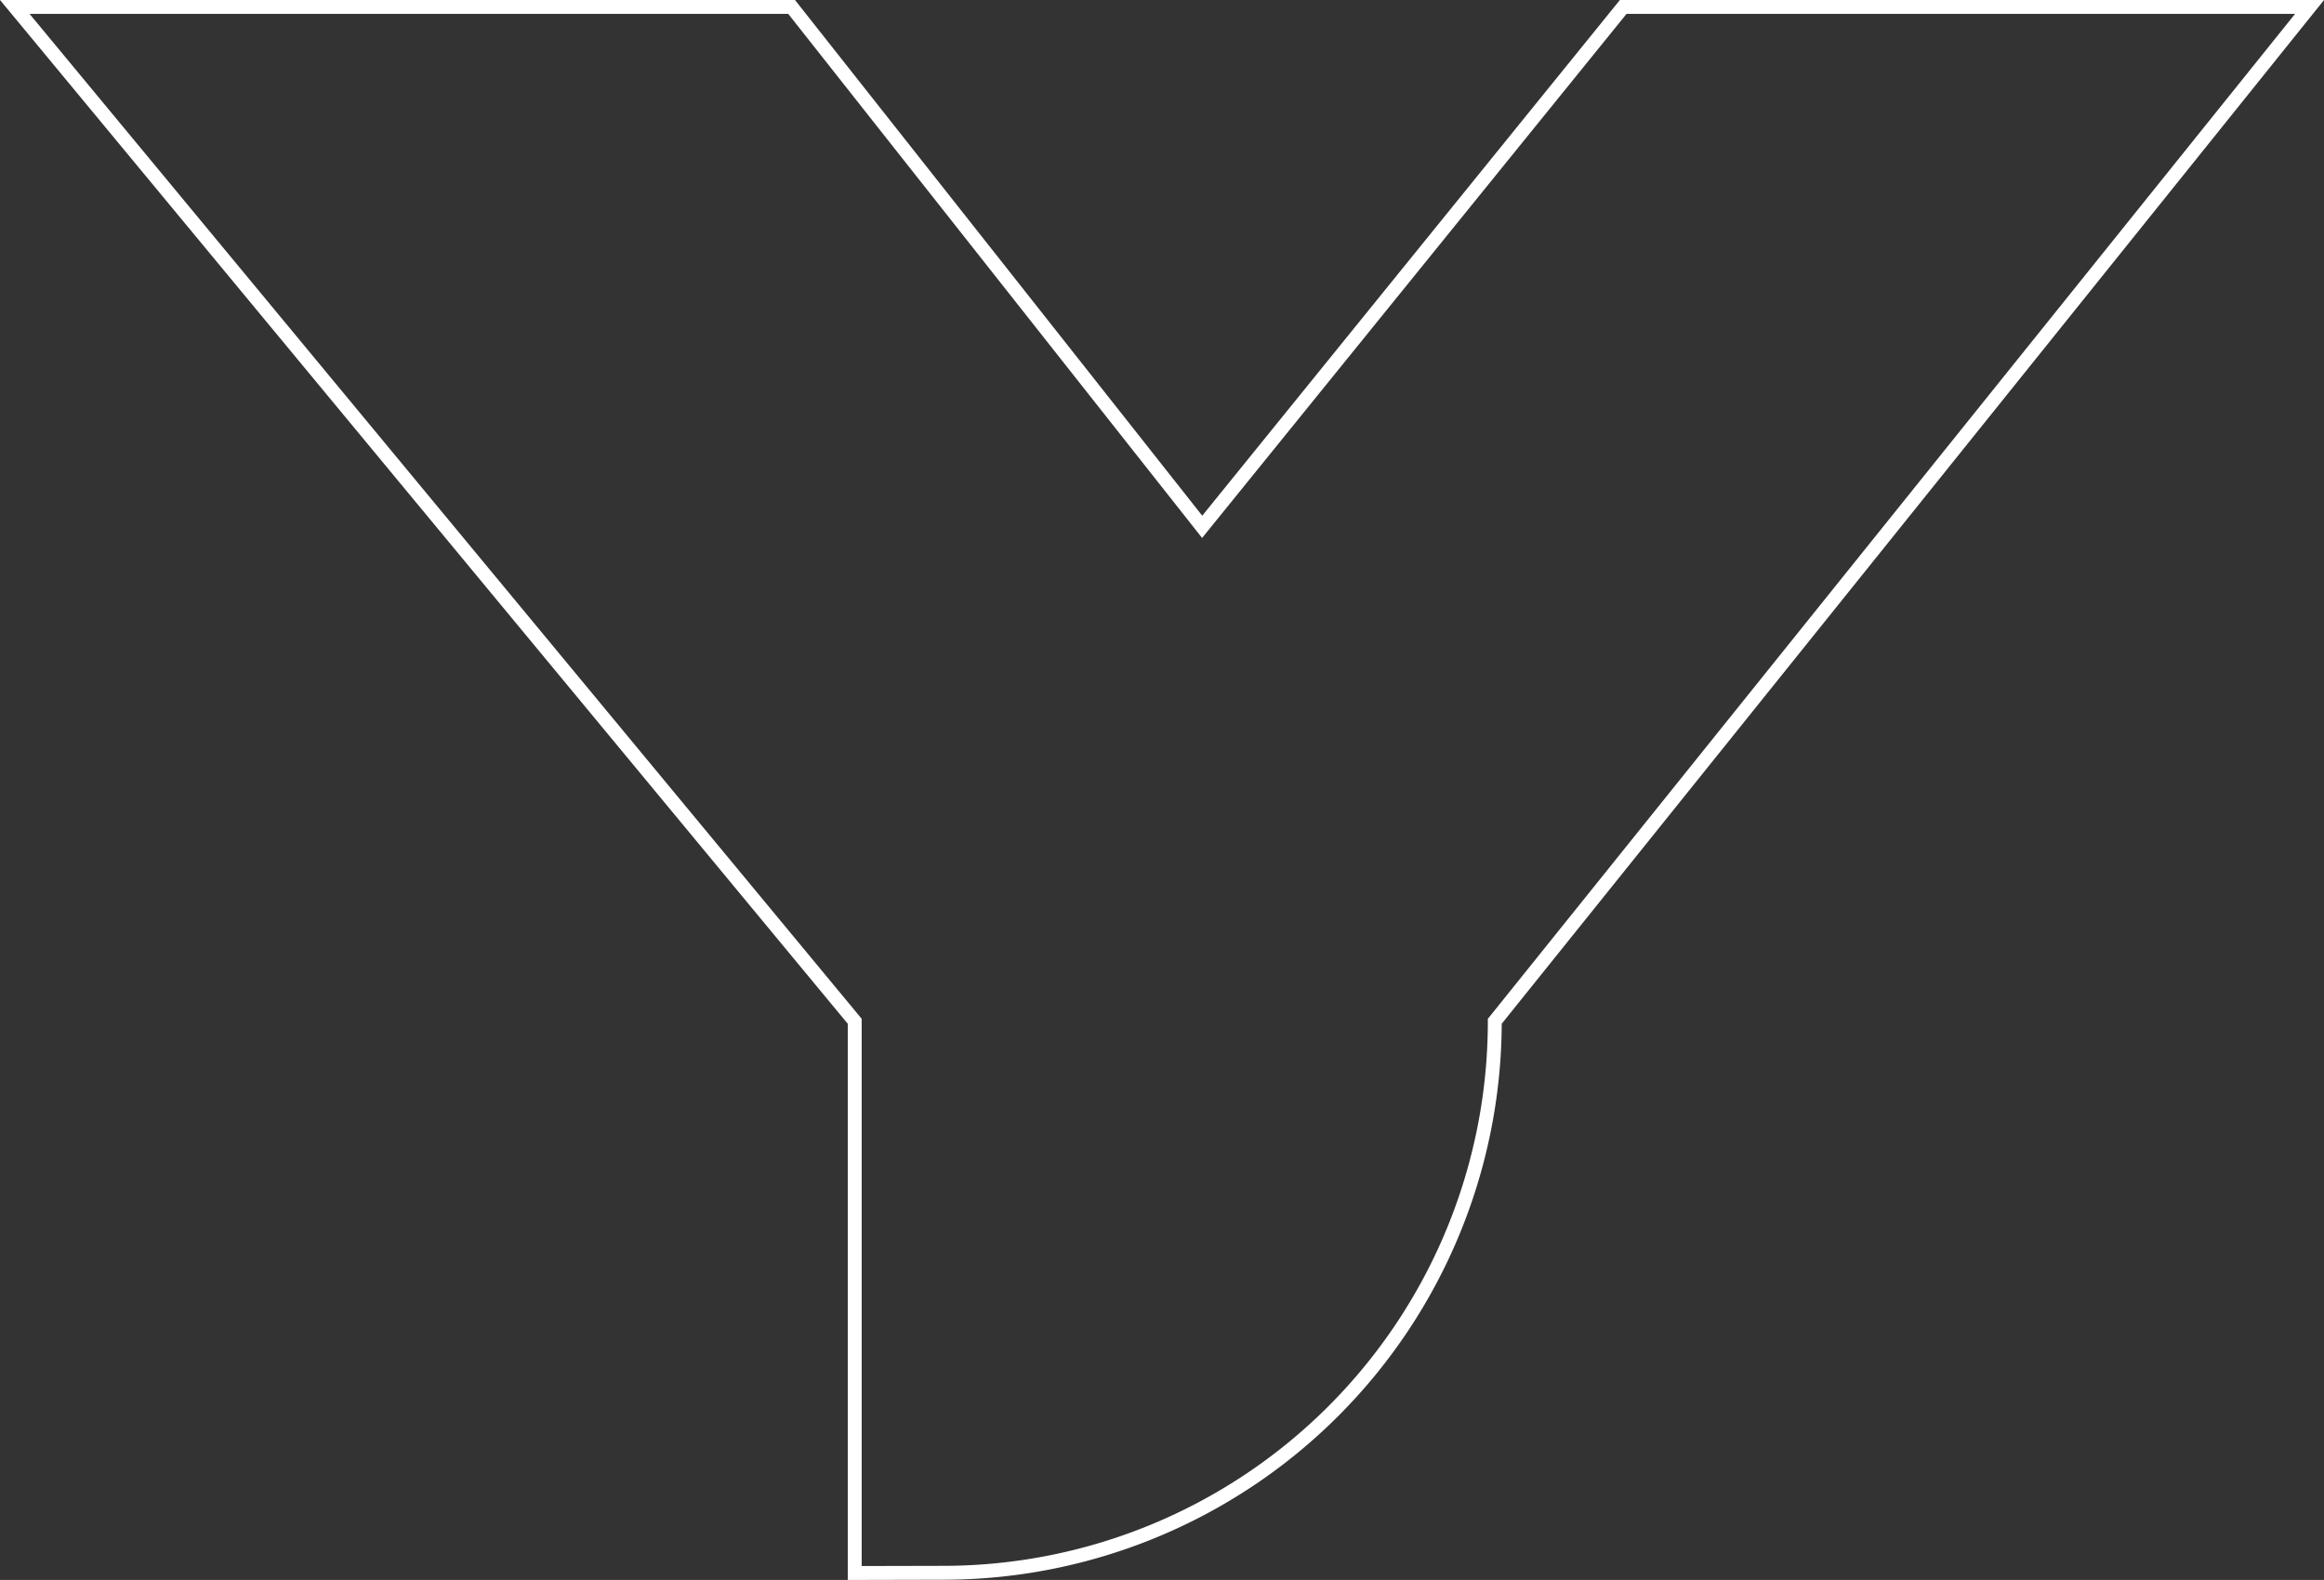 <?xml version="1.0" encoding="UTF-8"?> <svg xmlns="http://www.w3.org/2000/svg" viewBox="0 0 334.44 227.41"><rect x="0" y="0" width="334.44" height="227.41" fill="#333333" stroke="none"/> <defs> <style>.cls-1{fill:none;stroke:#fff;stroke-miterlimit:10;stroke-width:2px;}</style> </defs> <title>Буква контур Y белый </title> <g id="Слой_2" data-name="Слой 2"> <g id="Слой_7" data-name="Слой 7"> <path class="cls-1" d="M123,226.41V147L2.13,1H113.92L173,75.83,233.59,1h98.77L215.11,147h0a79.38,79.38,0,0,1-79.38,79.38Z"></path> </g> </g> </svg> 